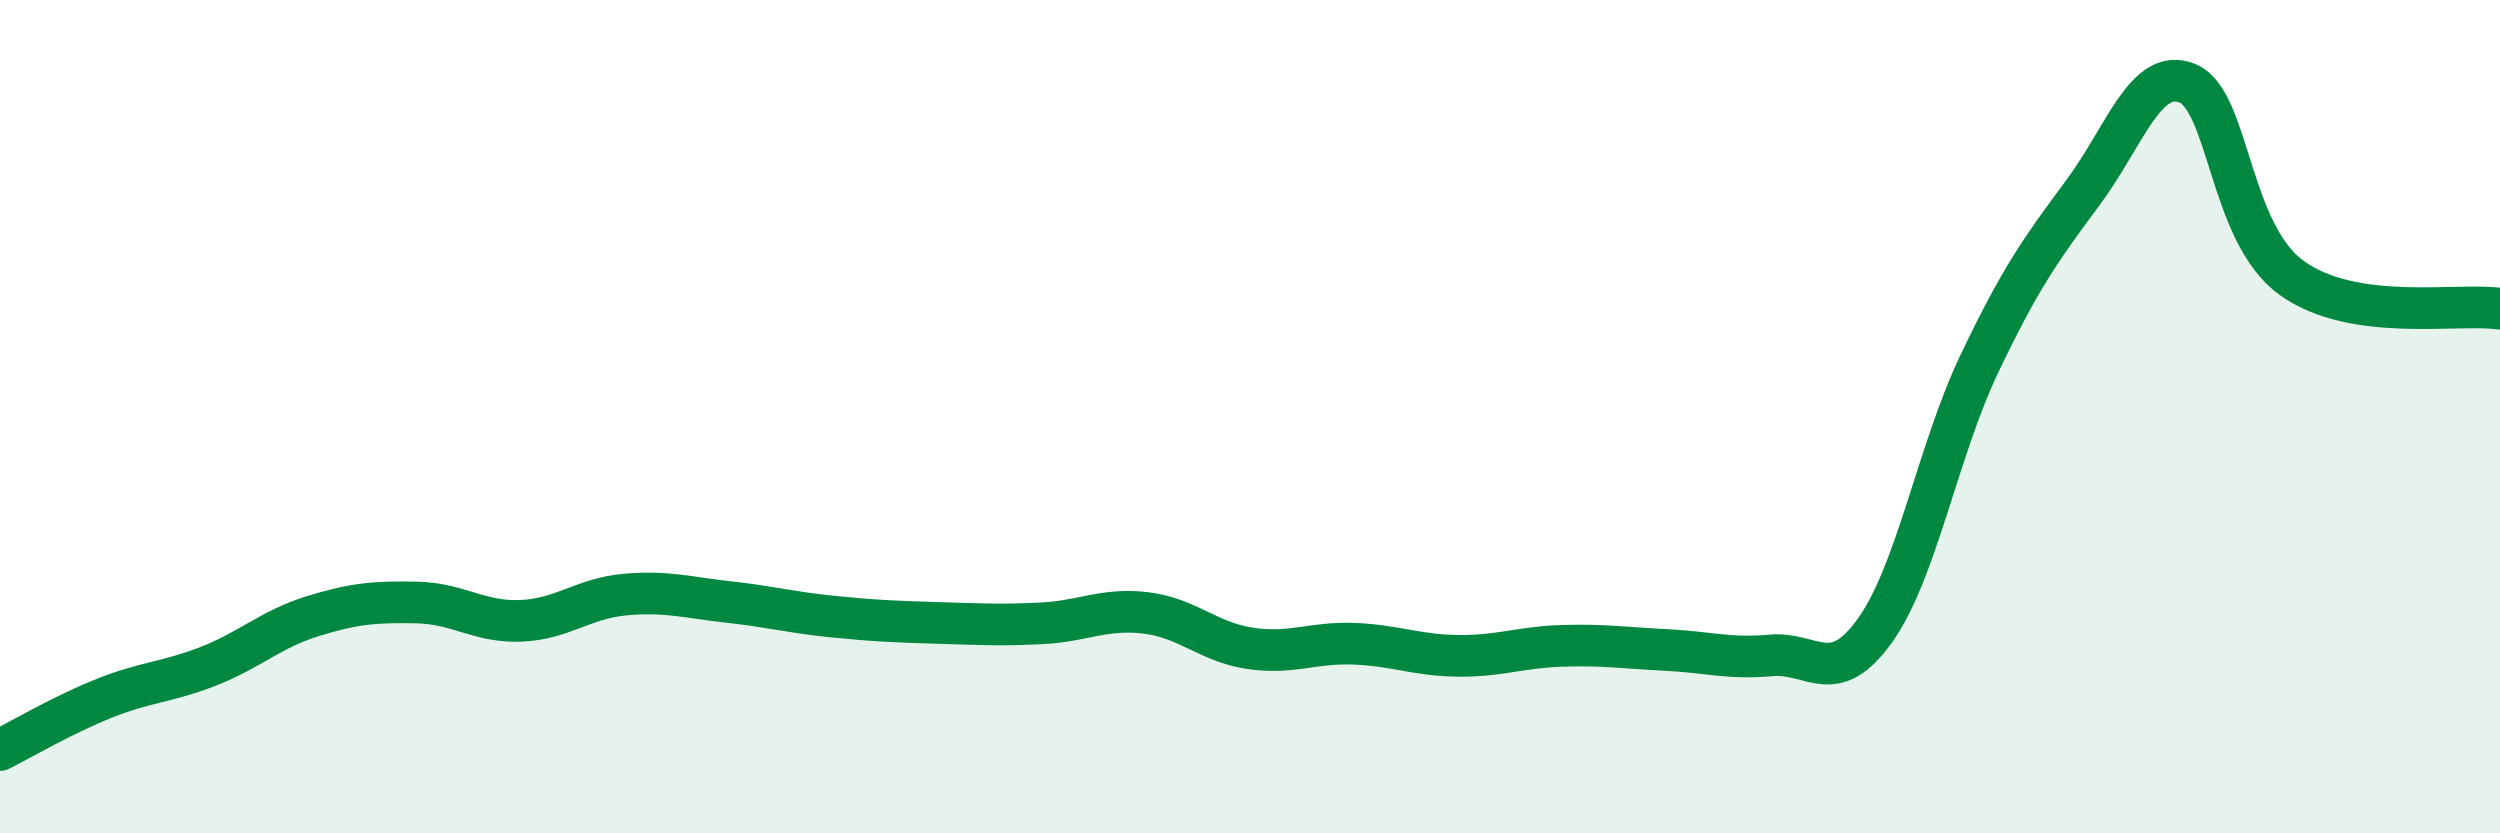 
    <svg width="60" height="20" viewBox="0 0 60 20" xmlns="http://www.w3.org/2000/svg">
      <path
        d="M 0,18 C 0.5,17.75 1.5,17.16 2.5,16.76 C 3.5,16.36 4,16.38 5,15.99 C 6,15.6 6.5,15.1 7.5,14.79 C 8.5,14.48 9,14.44 10,14.46 C 11,14.48 11.5,14.94 12.5,14.9 C 13.5,14.86 14,14.36 15,14.27 C 16,14.18 16.5,14.34 17.5,14.45 C 18.5,14.56 19,14.7 20,14.8 C 21,14.9 21.5,14.92 22.5,14.95 C 23.5,14.98 24,15.01 25,14.96 C 26,14.91 26.5,14.59 27.5,14.71 C 28.5,14.83 29,15.41 30,15.56 C 31,15.71 31.5,15.41 32.5,15.45 C 33.5,15.49 34,15.73 35,15.74 C 36,15.75 36.5,15.53 37.5,15.5 C 38.5,15.47 39,15.55 40,15.6 C 41,15.65 41.5,15.82 42.5,15.73 C 43.5,15.64 44,16.53 45,15.13 C 46,13.73 46.5,10.84 47.5,8.74 C 48.5,6.64 49,5.96 50,4.61 C 51,3.26 51.5,1.59 52.5,2 C 53.5,2.41 53.5,5.59 55,6.67 C 56.5,7.75 59,7.26 60,7.41L60 20L0 20Z"
        fill="#008740"
        opacity="0.1"
        stroke-linecap="round"
        stroke-linejoin="round"
      />
      <path
        d="M 0,18 C 0.5,17.75 1.5,17.16 2.5,16.76 C 3.5,16.36 4,16.38 5,15.99 C 6,15.6 6.5,15.1 7.5,14.79 C 8.5,14.48 9,14.44 10,14.46 C 11,14.48 11.5,14.94 12.5,14.9 C 13.5,14.86 14,14.36 15,14.27 C 16,14.18 16.5,14.34 17.5,14.45 C 18.5,14.56 19,14.7 20,14.8 C 21,14.9 21.5,14.92 22.5,14.95 C 23.5,14.98 24,15.01 25,14.96 C 26,14.91 26.5,14.59 27.5,14.71 C 28.5,14.83 29,15.41 30,15.56 C 31,15.71 31.5,15.41 32.5,15.45 C 33.5,15.49 34,15.73 35,15.74 C 36,15.75 36.5,15.53 37.5,15.5 C 38.5,15.47 39,15.55 40,15.6 C 41,15.65 41.5,15.82 42.5,15.73 C 43.5,15.64 44,16.53 45,15.13 C 46,13.73 46.5,10.84 47.5,8.74 C 48.5,6.64 49,5.96 50,4.61 C 51,3.26 51.5,1.59 52.5,2 C 53.5,2.41 53.5,5.59 55,6.67 C 56.5,7.75 59,7.26 60,7.41"
        stroke="#008740"
        stroke-width="1"
        fill="none"
        stroke-linecap="round"
        stroke-linejoin="round"
      />
    </svg>
  